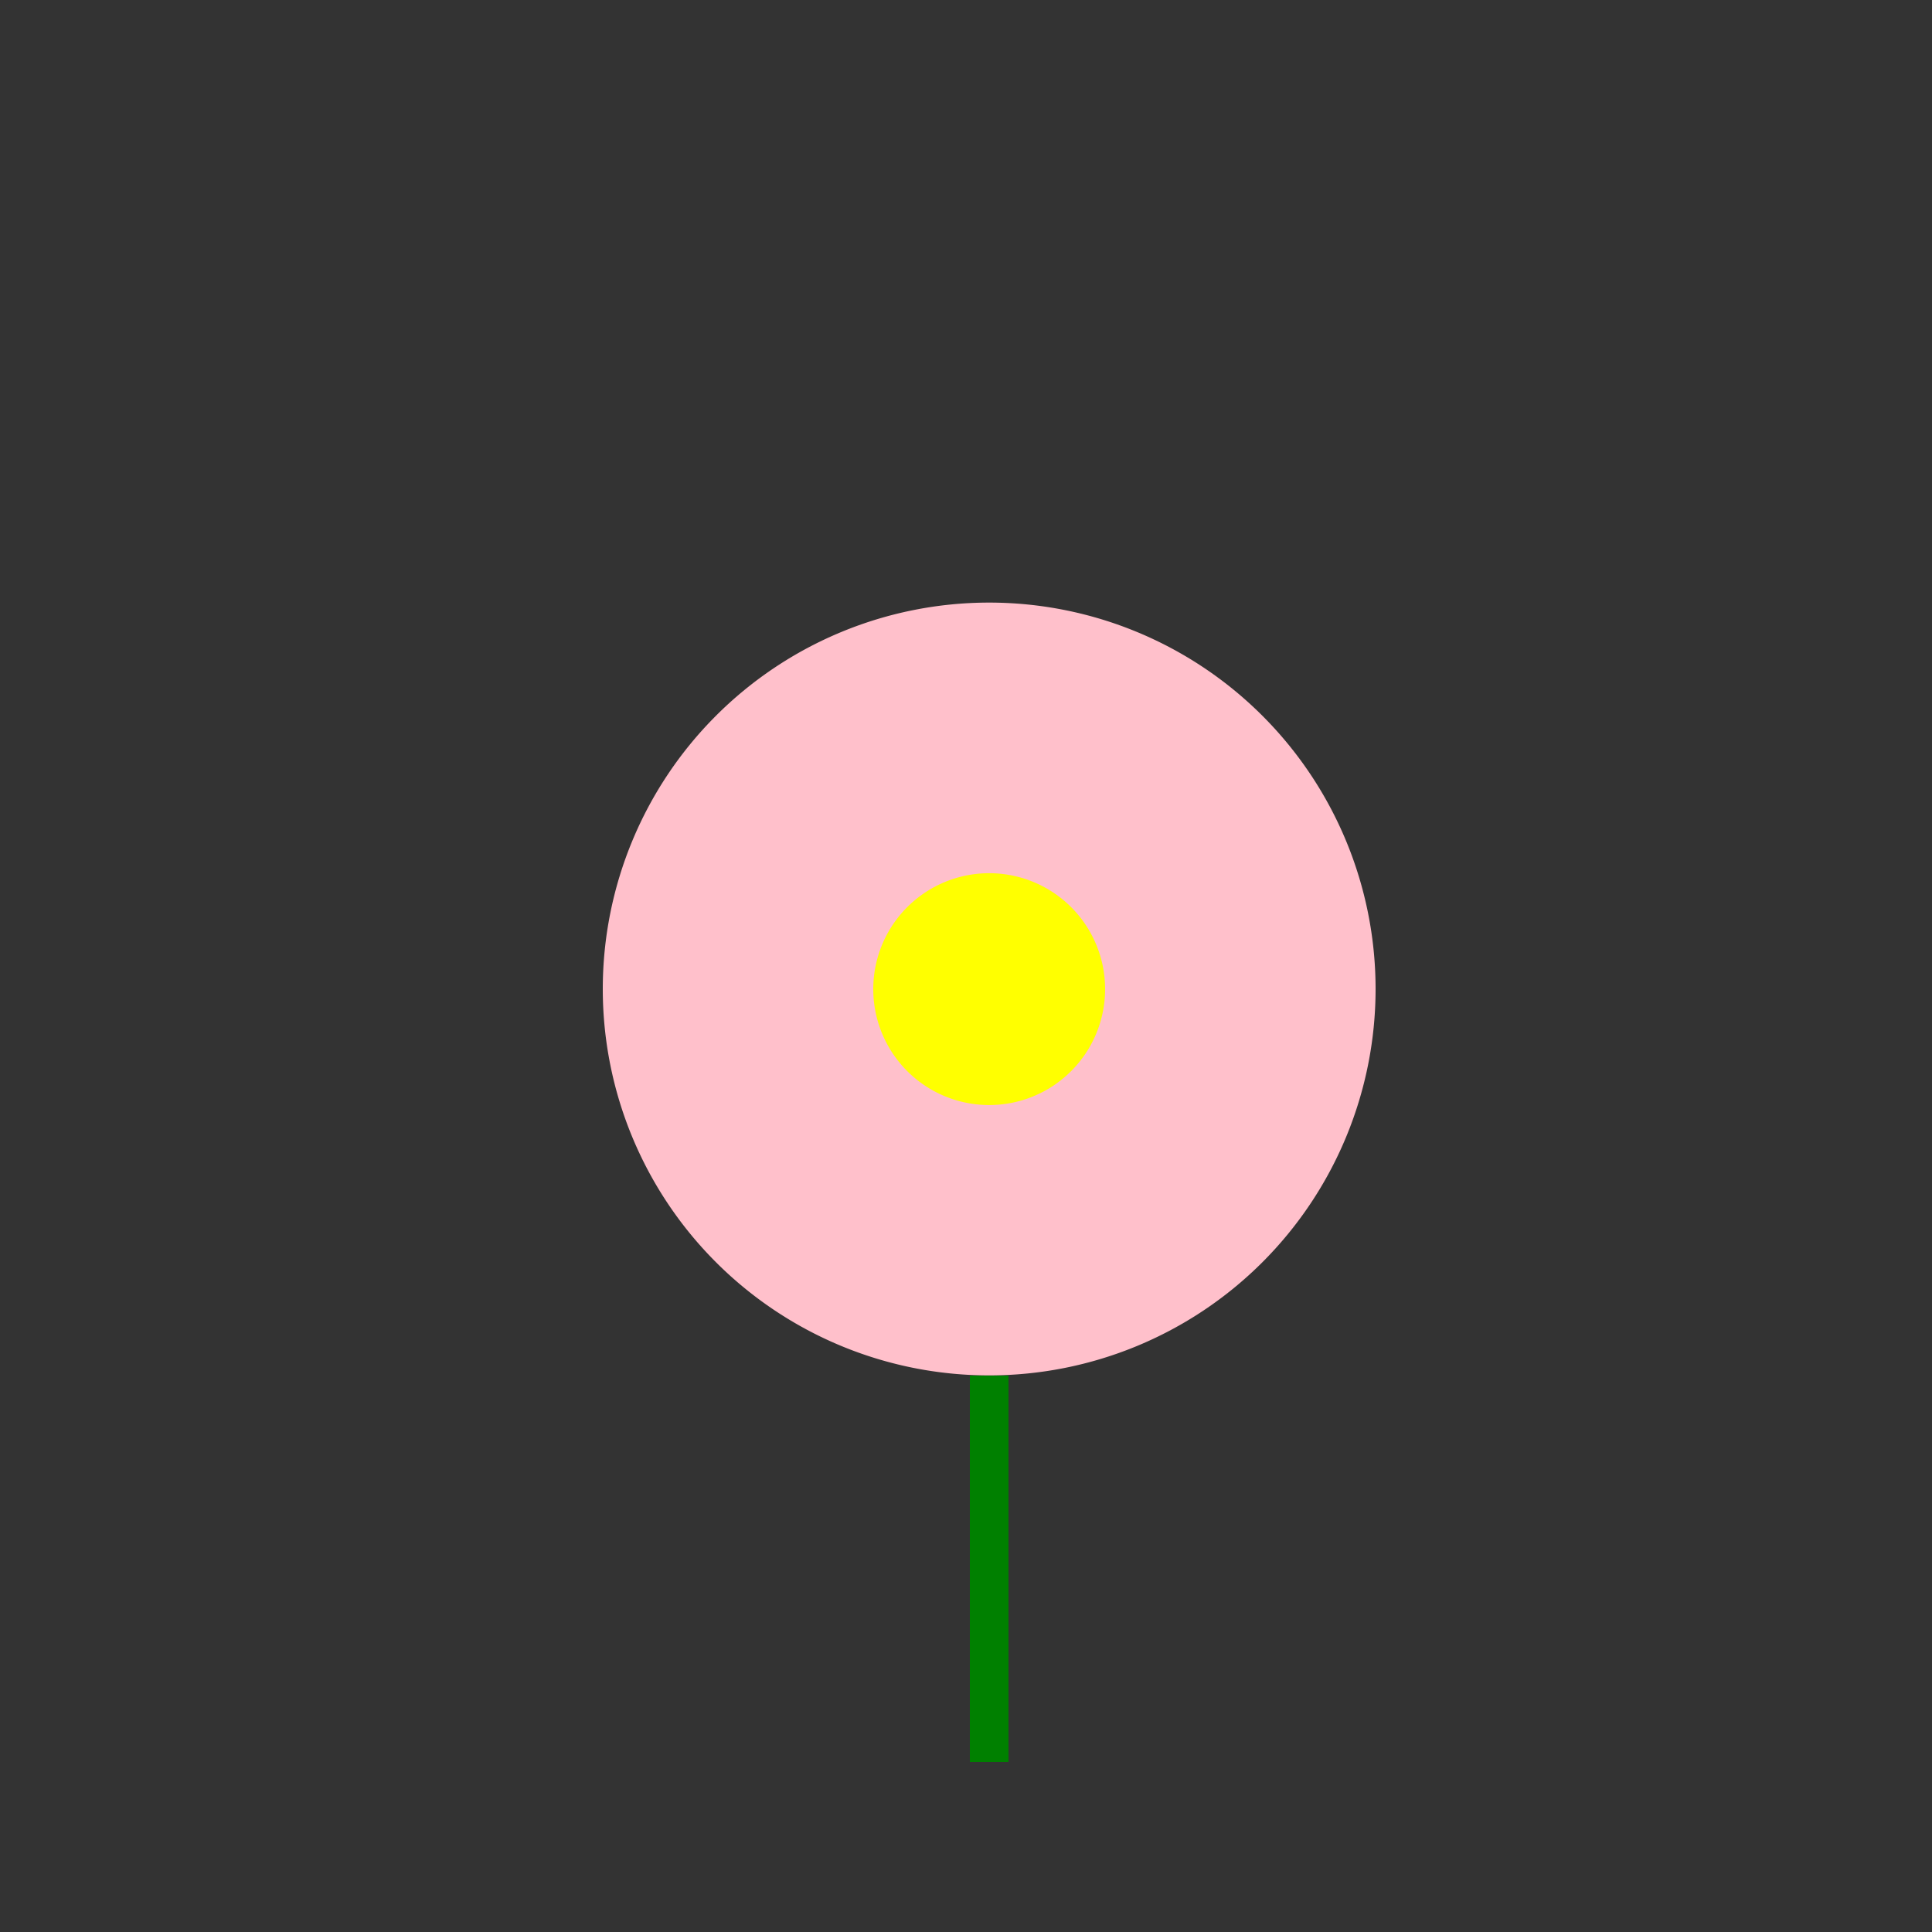 <!--

Generated by DrawGPT.
Free, open source, AI generated images in SVG, PNG, and HTML Canvas format.
https://drawgpt.ai

Created: 2023-09-27T07:23:49.793Z
Link: https://drawgpt.ai/prompt/102568/

-->
<svg xmlns="http://www.w3.org/2000/svg" xmlns:xlink="http://www.w3.org/1999/xlink" width="500" height="500"><rect width="100%" height="100%" fill="#333333" stroke="none"/><defs/><g><path fill="pink" stroke="none" paint-order="stroke fill markers" d=" M 356 256 A 100 100 0 1 1 356 255.9"/><path fill="yellow" stroke="none" paint-order="stroke fill markers" d=" M 286 256 A 30 30 0 1 1 286 255.97"/><path fill="none" stroke="green" paint-order="fill stroke markers" d=" M 256 356 L 256 456" stroke-miterlimit="10" stroke-width="10" stroke-dasharray=""/></g></svg>